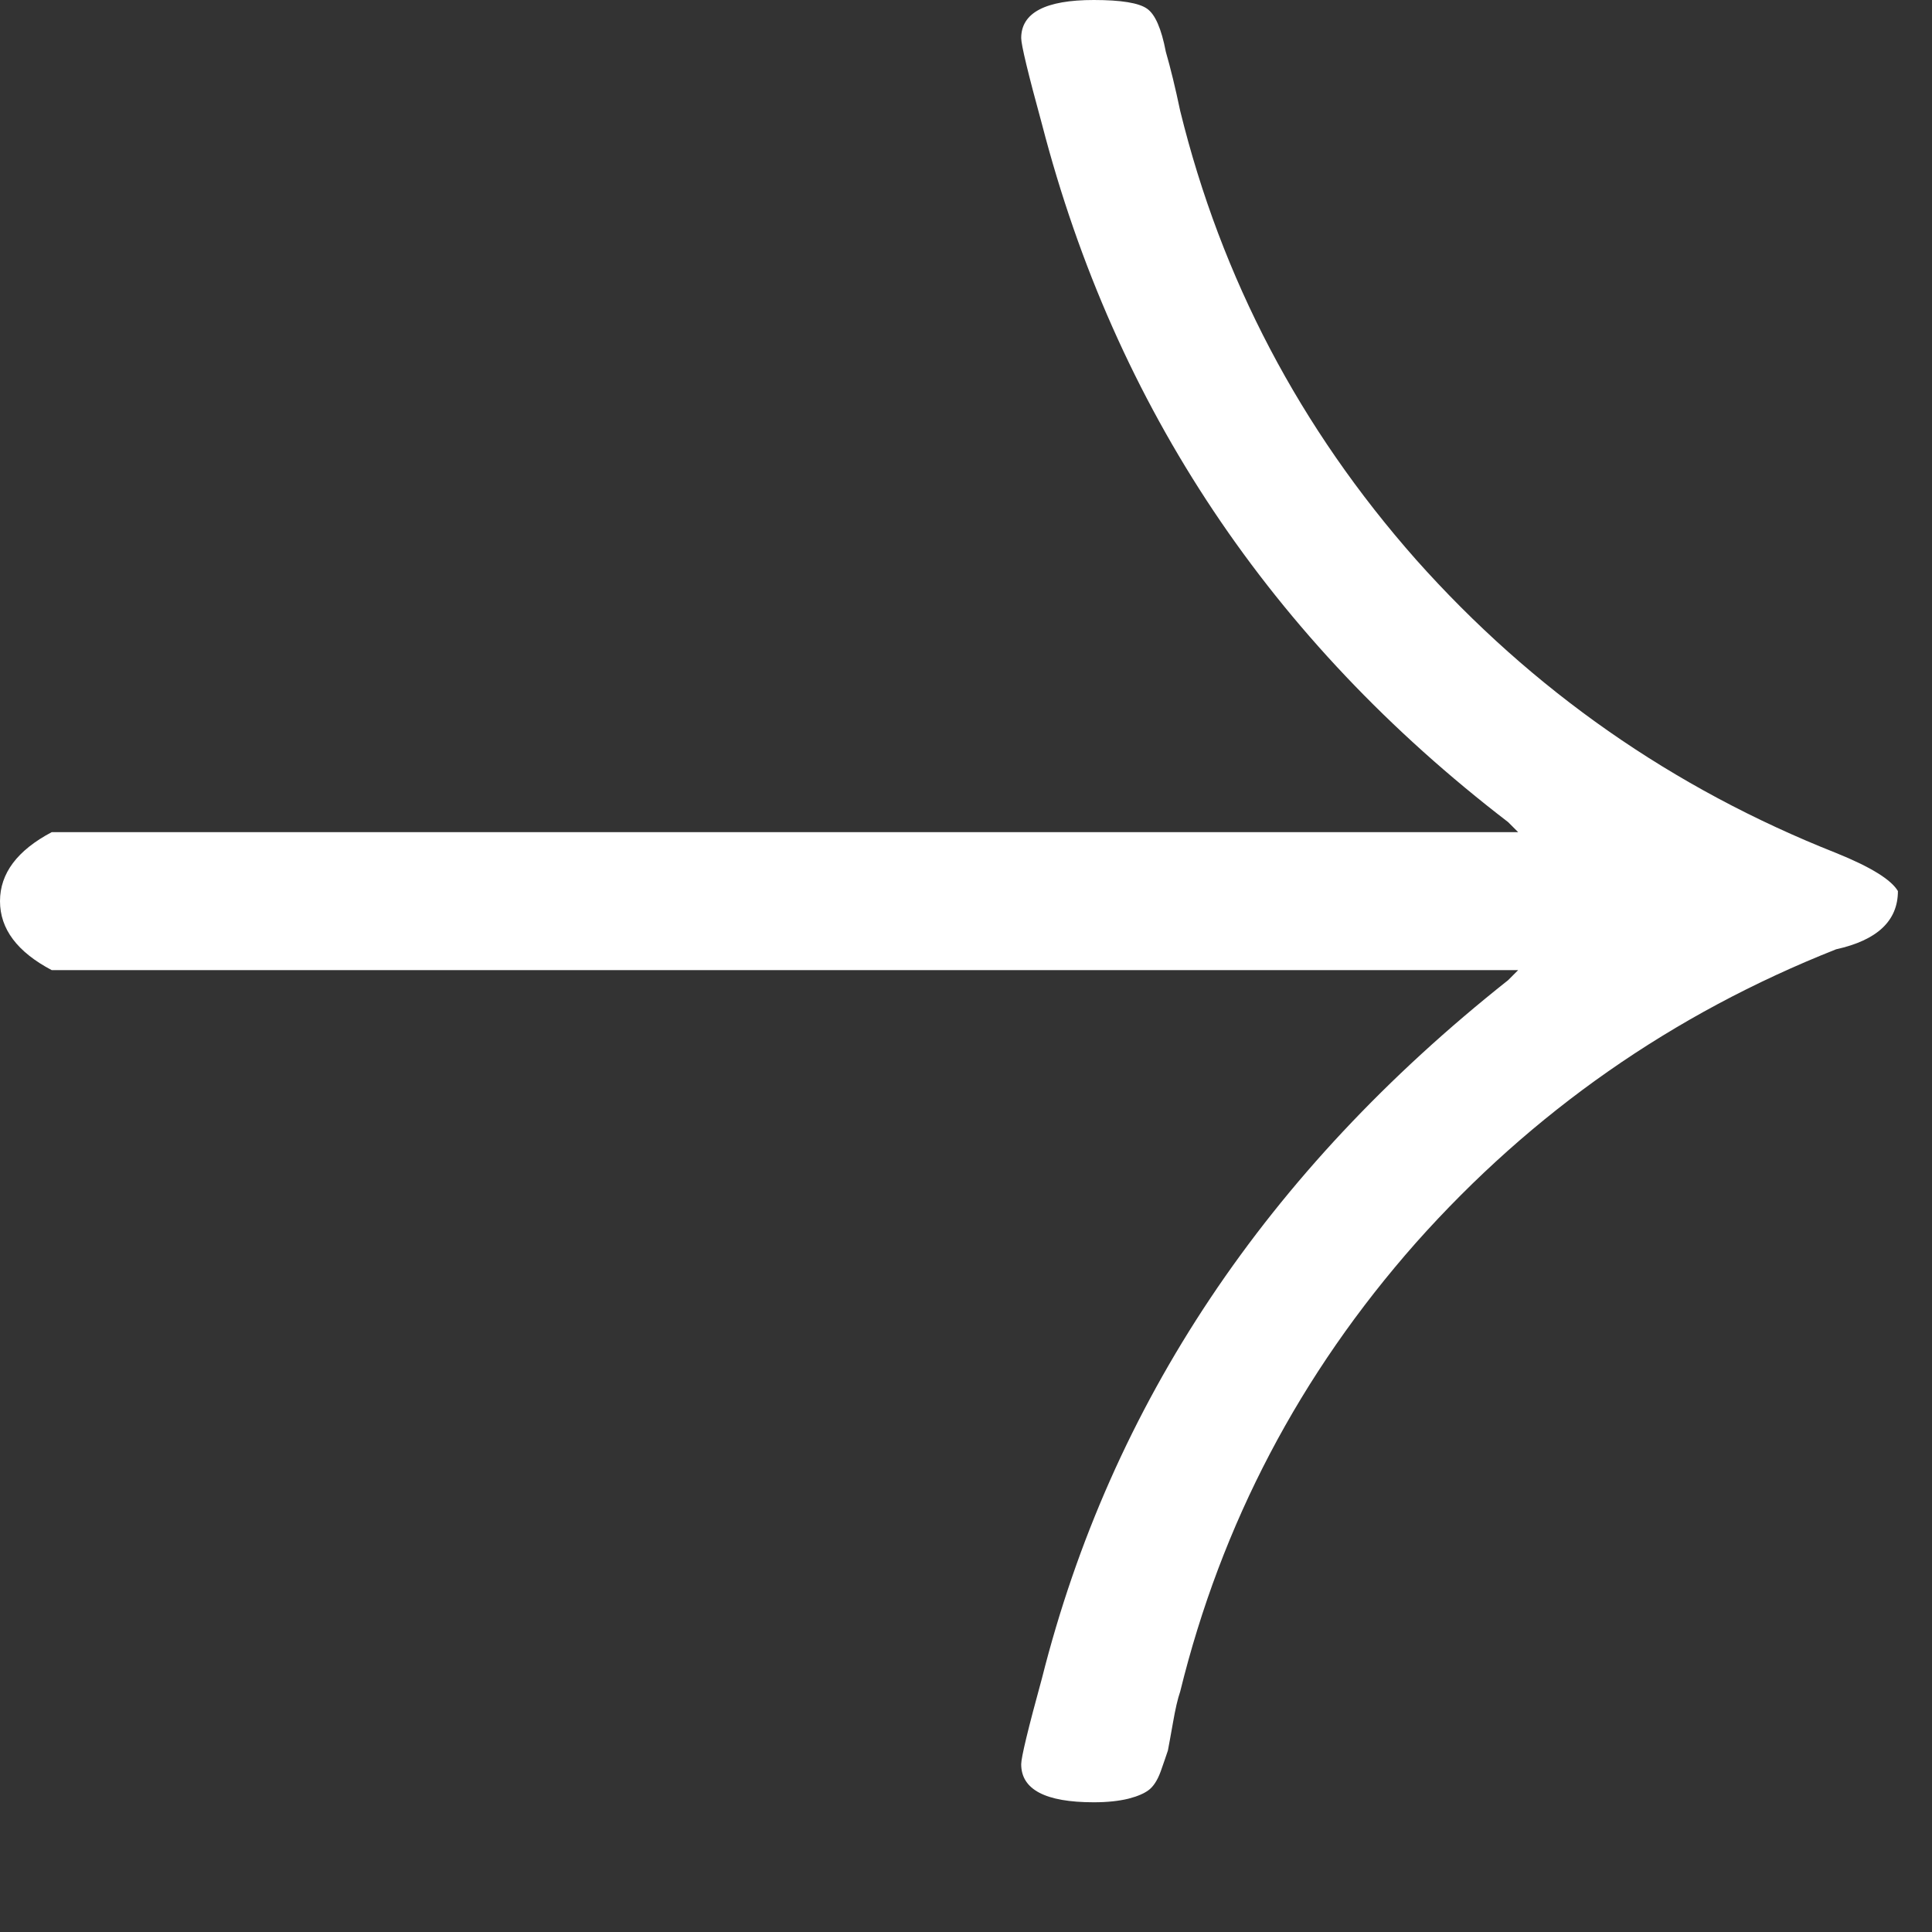<svg width="14" height="14" viewBox="0 0 14 14" fill="none" xmlns="http://www.w3.org/2000/svg">
<rect x="0" y="0" width="14" height="14" fill="#333333" stroke="none"/>
<path d="M0.375 7.03C0.125 6.898 -0 6.732 -0 6.53C-0 6.329 0.125 6.162 0.375 6.03L11.001 6.03L10.928 5.957C9.208 4.637 8.083 2.951 7.551 0.902C7.45 0.533 7.4 0.325 7.4 0.276C7.4 0.092 7.576 -4.1363e-07 7.926 -4.44308e-07C8.124 -4.61621e-07 8.253 0.021 8.312 0.063C8.371 0.104 8.416 0.208 8.448 0.375C8.482 0.493 8.517 0.636 8.552 0.803C8.851 2.019 9.42 3.103 10.261 4.055C11.105 5.003 12.12 5.712 13.305 6.181C13.555 6.282 13.704 6.374 13.753 6.457C13.753 6.672 13.604 6.813 13.305 6.879C12.12 7.348 11.105 8.057 10.261 9.005C9.42 9.957 8.851 11.041 8.552 12.258C8.534 12.31 8.517 12.384 8.5 12.482C8.482 12.582 8.47 12.65 8.463 12.685C8.453 12.716 8.435 12.767 8.411 12.836C8.387 12.902 8.357 12.947 8.323 12.972C8.291 12.996 8.243 13.017 8.177 13.034C8.107 13.051 8.024 13.06 7.926 13.06C7.576 13.06 7.4 12.968 7.4 12.784C7.4 12.735 7.45 12.527 7.551 12.159C8.052 10.175 9.177 8.49 10.928 7.103L11.001 7.03L0.375 7.03Z" fill="white"/>
</svg>
